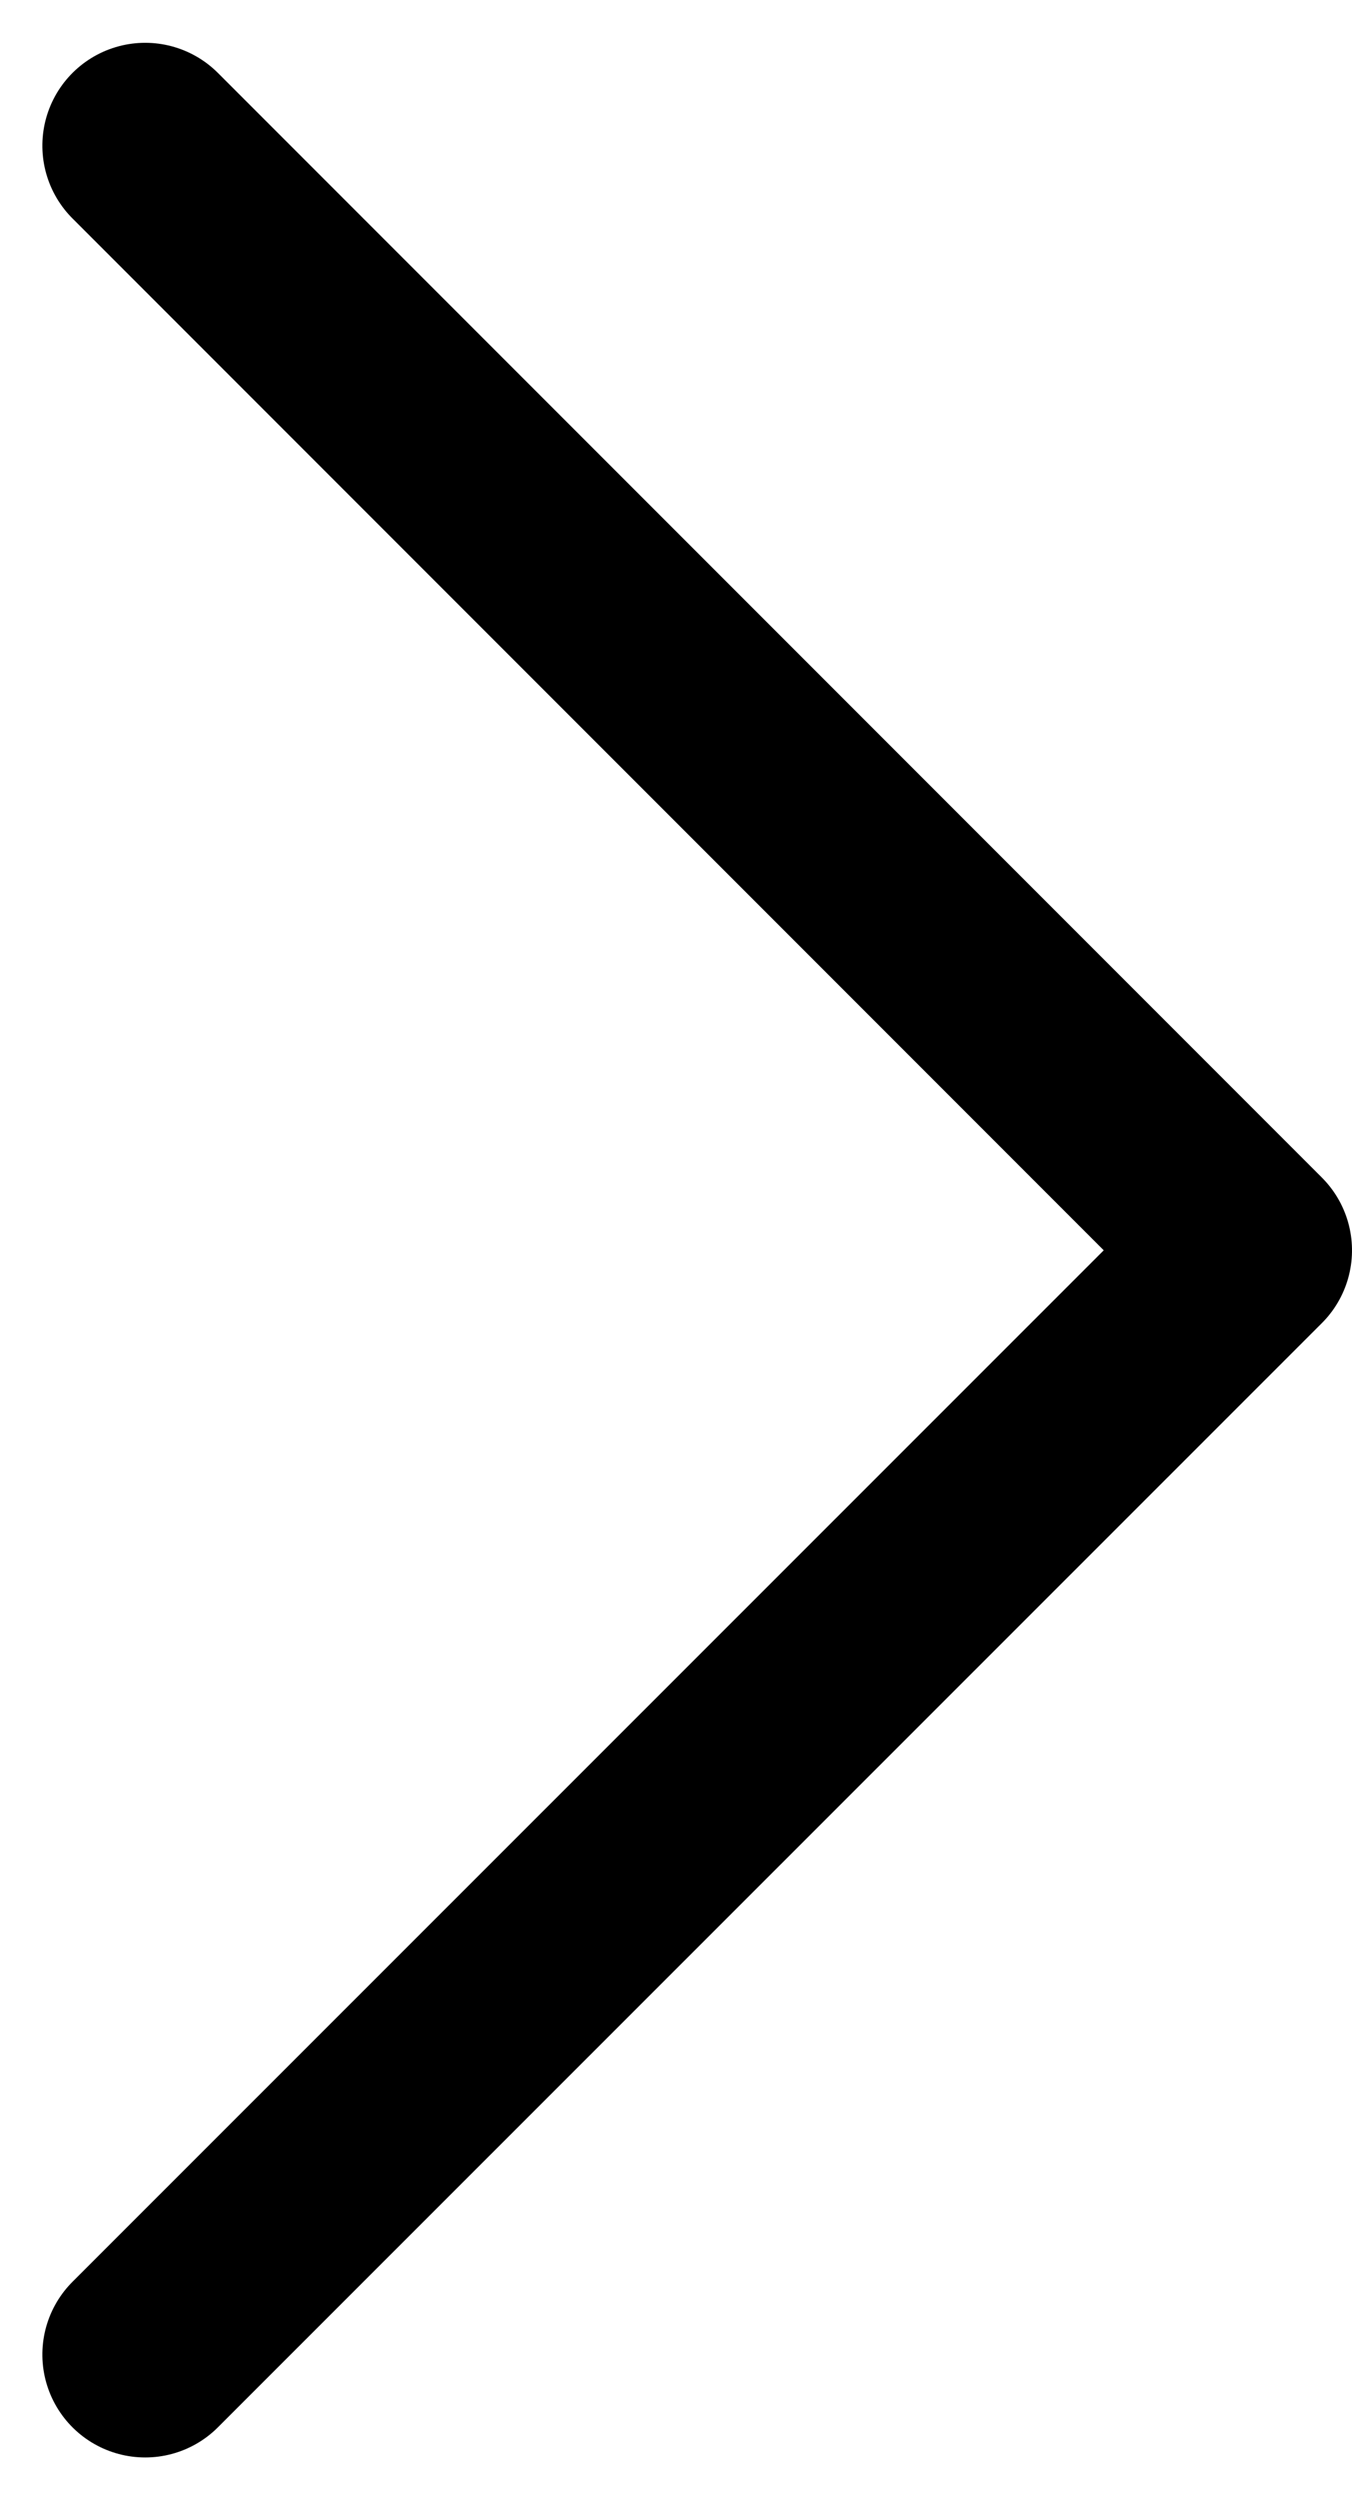 <svg xmlns="http://www.w3.org/2000/svg" width="3.287" height="6.074" viewBox="0 0 3.287 6.074">
  <path id="パス_186" data-name="パス 186" d="M7.367,4.684,4.684,2,2,4.684" transform="translate(5.037 -1.646) rotate(90)" fill="none" stroke="#000" stroke-linecap="round" stroke-linejoin="round" stroke-width="0.5"/>
</svg>
